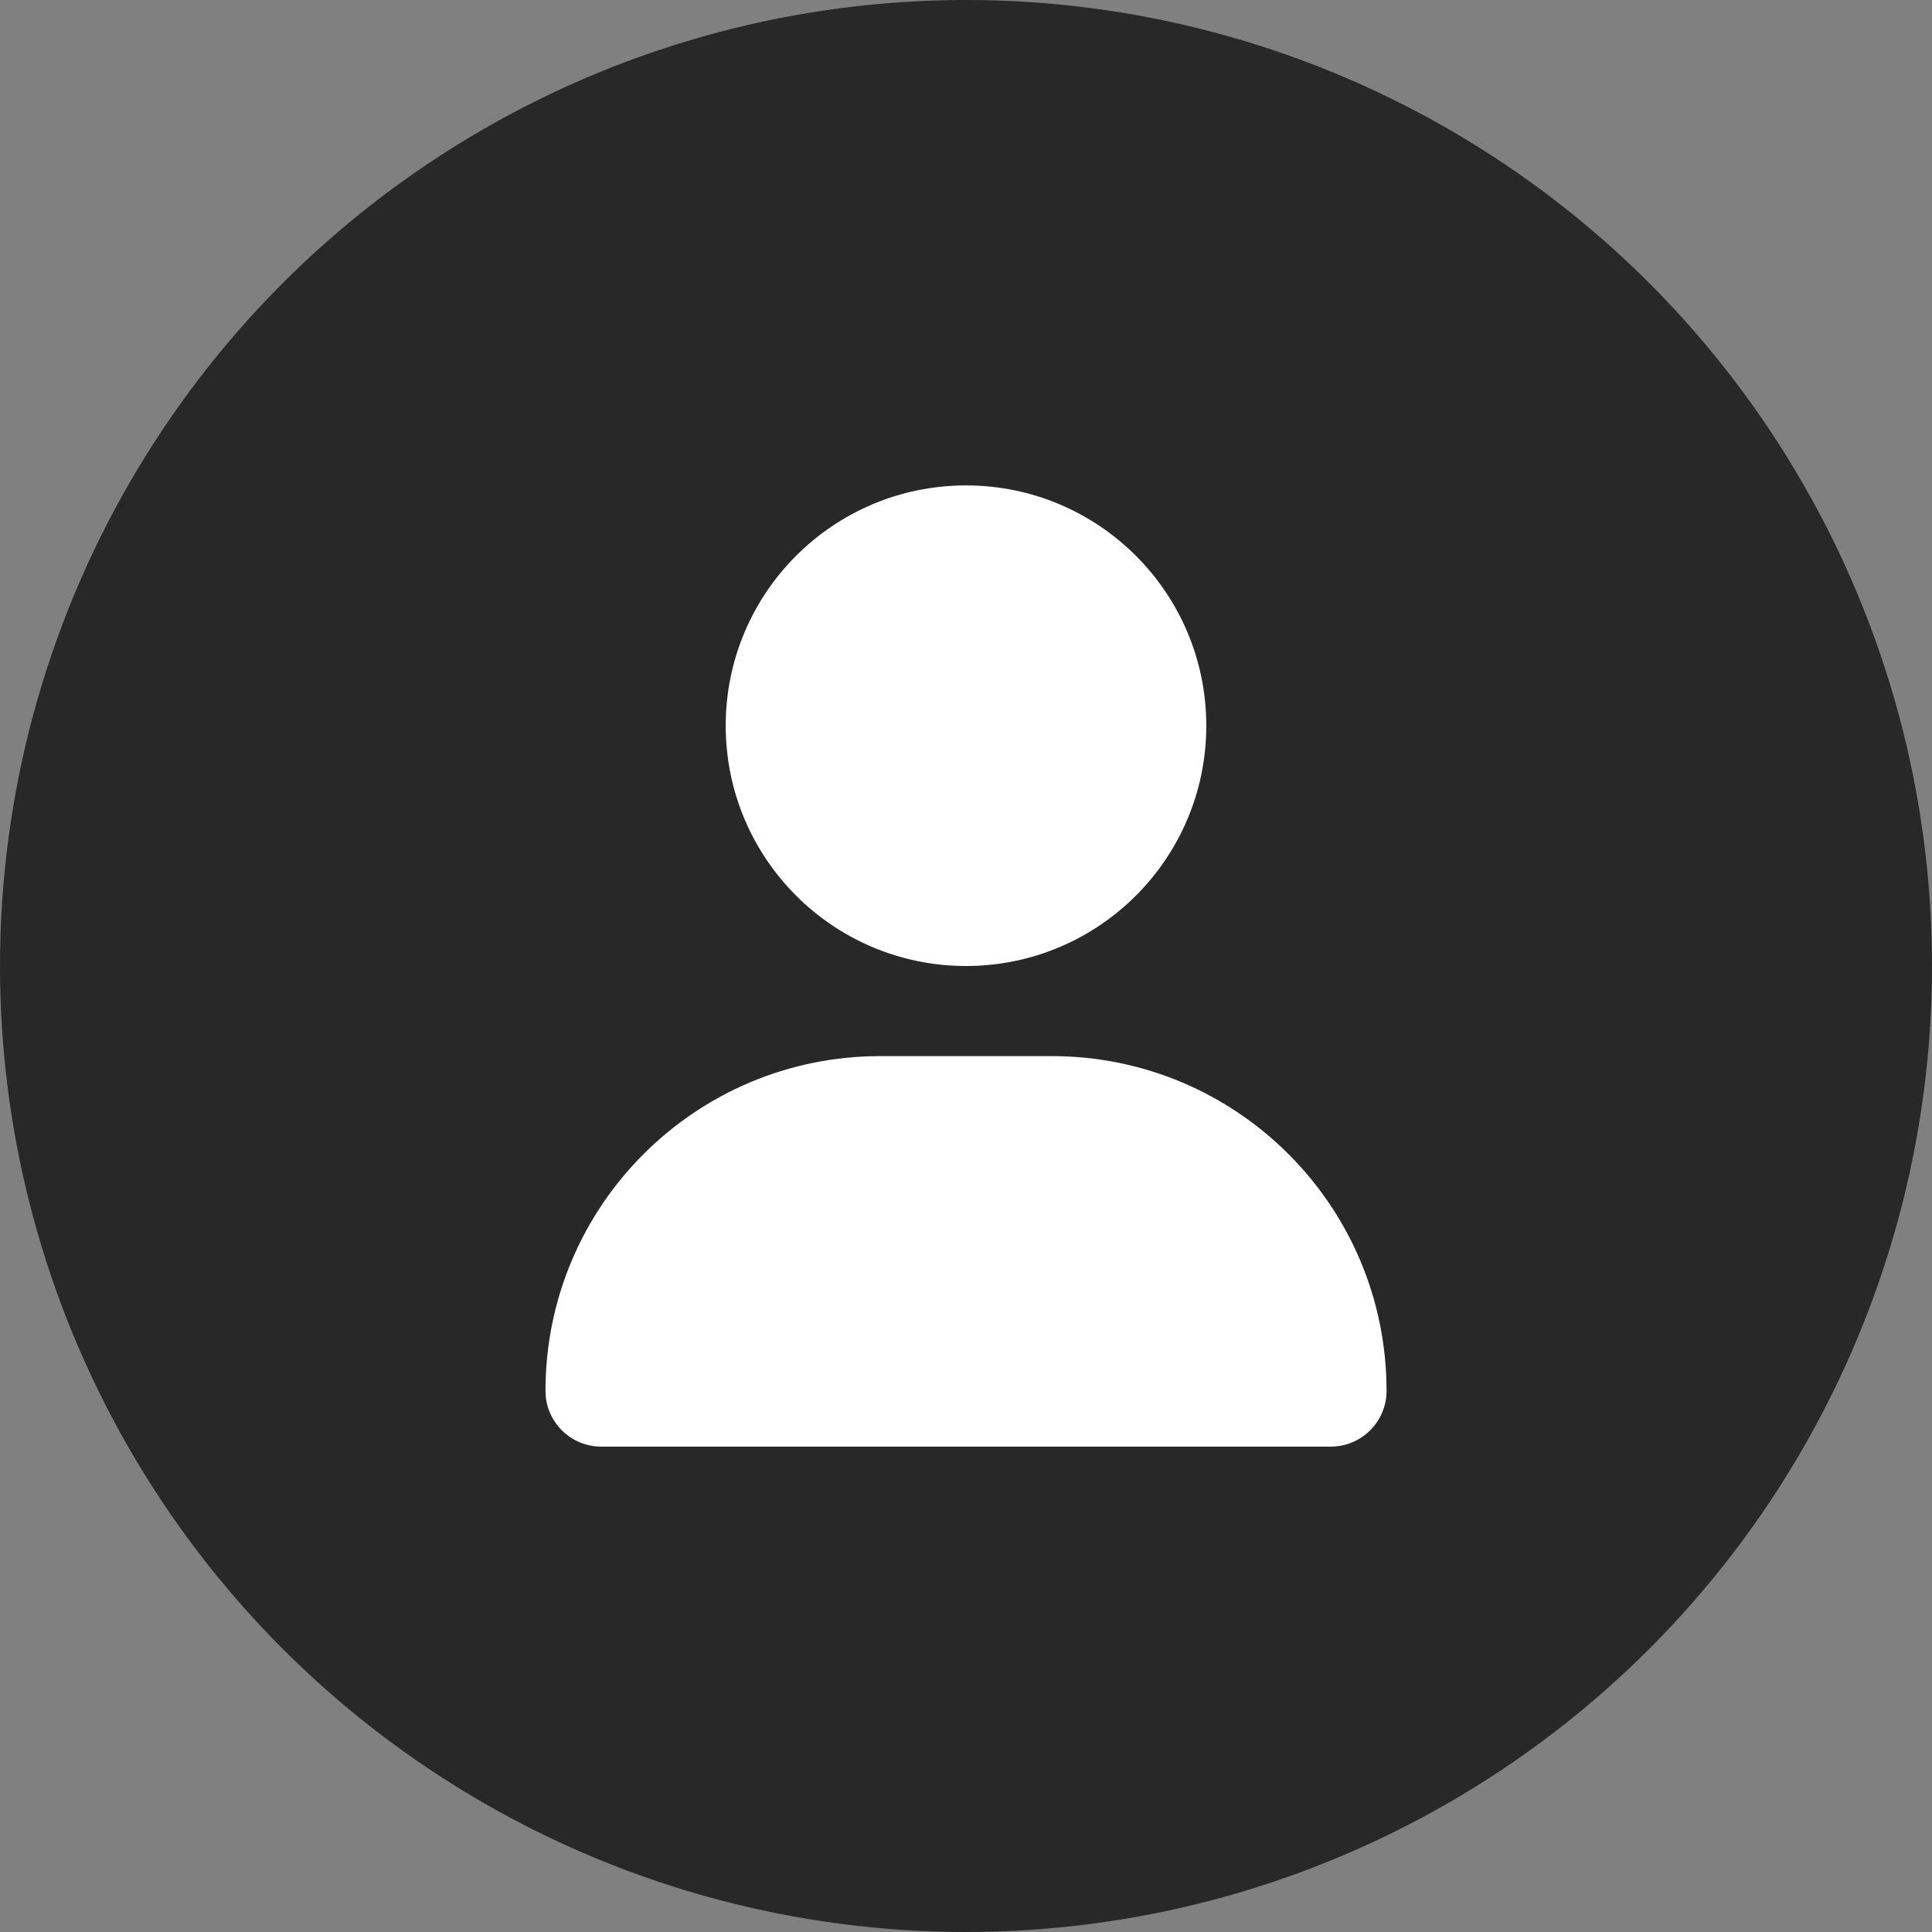 <?xml version="1.0" encoding="UTF-8"?>
<svg xmlns="http://www.w3.org/2000/svg" viewBox="0 0 512 512">
  <rect x="0" y="0" width="512" height="512" fill="#808080" stroke="none"/>
  <defs>
    <style>
      .cls-1 {
        fill: #fff;
      }

      .cls-2 {
        fill: #282828;
      }
    </style>
  </defs>
  <g id="Layer_1" data-name="Layer 1">
    <g>
      <path class="cls-1" d="m246.63,167.7h-27.35c-2.09,0-3.78-1.69-3.78-3.78s1.69-3.78,3.78-3.78h27.35c2.09,0,3.78,1.69,3.78,3.78s-1.69,3.78-3.78,3.78Z"/>
      <path class="cls-1" d="m246.63,387.14h-27.35c-2.09,0-3.78-1.69-3.78-3.78s1.69-3.78,3.78-3.78h27.35c2.09,0,3.78,1.69,3.78,3.78s-1.69,3.78-3.78,3.78Z"/>
      <path class="cls-1" d="m178.63,208.84c-.24.02-.48.06-.72.12.23-.07.48-.11.72-.12Z"/>
      <path class="cls-1" d="m373.67,109.88h-83.04c-11.48,0-20.82,9.34-20.82,20.82v13.03h-93.01c-9.3,0-16.86,7.56-16.86,16.86v56.98l-40.21,19.43c-.58.27-1.09.68-1.48,1.21-.11.14-.2.29-.28.45-.04.08-.08.15-.11.23-.04.08-.07.16-.1.24-.03.08-.06.17-.08.25,0,.02,0,.03-.02.05-.02.09-.05.17-.06.26-.02.1-.04.2-.05.3-.02.15-.03.3-.03.45v65.32c0,1.48.86,2.82,2.2,3.44l40.21,18.47v57.59c0,9.3,7.56,16.86,16.86,16.86h112.33c9.3,0,16.86-7.56,16.86-16.86v-185.09h67.68c11.47,0,20.82-9.34,20.82-20.82v-48.65c0-11.47-9.34-20.82-20.82-20.82Zm-213.74,209.45l-34.84-16v-57.15l34.84,14.9v58.26Zm0-66.49l-29.5-12.6,29.5-14.25v26.86Zm138.49,132.41c0,5.12-4.17,9.29-9.29,9.29h-112.33c-5.12,0-9.29-4.17-9.29-9.29v-12.51h130.92v12.51Zm0-20.08h-130.92v-34.03l5.56,2.56c.51.23,1.04.35,1.57.35,1.44,0,2.81-.83,3.44-2.21.87-1.9.04-4.15-1.86-5.02l-8.72-4v-58.5l5.65,2.41c.48.2.99.3,1.48.3,1.48,0,2.87-.86,3.48-2.29.83-1.92-.07-4.15-1.99-4.97l-8.63-3.69v-33.75l11.43-5.53,6.96,3.22c.51.23,1.05.35,1.58.35,1.43,0,2.8-.82,3.44-2.2.88-1.9.05-4.15-1.84-5.03l-8.41-3.89-.18-.08c-.13-.06-.26-.11-.39-.15-.14-.05-.26-.08-.4-.11,0,0-.02,0-.02,0-.13-.02-.26-.05-.39-.06-.21-.02-.43-.02-.64,0-.24.02-.48.06-.72.12-.11.02-.21.06-.32.1-.11.04-.23.09-.35.14l-9.75,4.71v-53.32c0-5.12,4.17-9.29,9.29-9.29h93.01v62.32c0,1.63.97,3.08,2.48,3.7,1.28.53,2.72.36,3.82-.42l22.32-13.75v162.02Zm88.49-185.82c0,7.3-5.94,13.25-13.25,13.25h-71.46c-.69,0-1.38.19-1.98.56l-22.85,14.08v-76.53c0-7.31,5.94-13.25,13.25-13.25h83.04c7.3,0,13.25,5.94,13.25,13.25v48.65Z"/>
      <path class="cls-1" d="m117.85,238.9c-.04.08-.07.16-.1.24.02-.06.05-.12.07-.18,0-.02.02-.04.03-.06Z"/>
      <g>
        <path class="cls-1" d="m185.47,334.86c-1.42,0-2.78-.8-3.42-2.17-.89-1.89-.09-4.15,1.8-5.04l8.55-4.04c1.89-.89,4.15-.09,5.04,1.8.89,1.89.09,4.15-1.8,5.04l-8.55,4.04c-.52.25-1.07.36-1.62.36Z"/>
        <path class="cls-1" d="m205.63,325.33c-1.42,0-2.78-.8-3.42-2.17-.89-1.89-.09-4.15,1.8-5.04l13.2-6.24c1.89-.9,4.15-.09,5.04,1.8.89,1.89.09,4.15-1.8,5.04l-13.2,6.24c-.52.25-1.07.36-1.62.36Z"/>
        <path class="cls-1" d="m230.44,313.59c-1.42,0-2.78-.8-3.42-2.17-.89-1.89-.09-4.15,1.8-5.04l6.39-3.02v-7.06c0-2.09,1.69-3.78,3.78-3.78s3.78,1.69,3.78,3.78v9.46c0,1.46-.84,2.8-2.17,3.42l-8.55,4.04c-.52.25-1.07.36-1.62.36Z"/>
        <path class="cls-1" d="m238.99,285.29c-2.09,0-3.78-1.69-3.78-3.78v-16.81c0-2.09,1.69-3.78,3.78-3.78s3.78,1.69,3.78,3.78v16.81c0,2.09-1.69,3.78-3.78,3.78Z"/>
        <path class="cls-1" d="m238.99,253.69c-2.09,0-3.78-1.69-3.78-3.78v-3.74l-3.44,1.46c-1.92.82-4.15-.08-4.96-2-.82-1.92.08-4.15,2-4.96l8.7-3.71c1.17-.5,2.51-.38,3.57.32,1.06.7,1.7,1.89,1.7,3.16v9.46c0,2.09-1.69,3.78-3.78,3.78Z"/>
        <path class="cls-1" d="m205.69,258.42c-1.47,0-2.87-.86-3.48-2.3-.82-1.92.08-4.15,2-4.96l13.09-5.58c1.92-.82,4.15.08,4.96,2,.82,1.92-.08,4.15-2,4.96l-13.09,5.58c-.48.21-.99.3-1.48.3Z"/>
        <path class="cls-1" d="m185.46,267.03c-1.47,0-2.87-.86-3.48-2.3-.21-.48-.3-.99-.3-1.48,0-1.47.86-2.87,2.3-3.48l8.7-3.71c1.92-.82,4.15.08,4.97,2,.21.48.3.99.3,1.48,0,1.47-.86,2.87-2.3,3.48l-8.7,3.71c-.48.21-.99.3-1.48.3Z"/>
        <path class="cls-1" d="m205.69,258.42c-1.47,0-2.87-.86-3.48-2.3-.82-1.92.08-4.15,2-4.96l13.09-5.58c1.92-.82,4.15.08,4.96,2,.82,1.92-.08,4.15-2,4.96l-13.09,5.58c-.48.21-.99.3-1.48.3Z"/>
        <path class="cls-1" d="m230.29,247.94c-1.47,0-2.87-.86-3.48-2.3-.82-1.92.08-4.15,2-4.96l.87-.37-.86-.4c-1.9-.88-2.72-3.13-1.84-5.02s3.13-2.72,5.02-1.84l8.59,3.98c1.36.63,2.22,2,2.19,3.49-.02,1.5-.93,2.84-2.3,3.42l-8.7,3.71c-.48.21-.99.3-1.48.3Z"/>
        <path class="cls-1" d="m216.72,233.92c-.53,0-1.07-.11-1.59-.35l-15.55-7.2c-1.9-.88-2.72-3.13-1.84-5.02.88-1.9,3.13-2.72,5.02-1.84l15.55,7.2c1.9.88,2.72,3.13,1.84,5.02-.64,1.38-2.01,2.19-3.44,2.19Z"/>
      </g>
      <g>
        <path class="cls-1" d="m324.19,172.16l-2.03-5.86h-17.24l-2.02,5.99c-.79,2.34-1.47,3.91-2.03,4.73s-1.48,1.23-2.75,1.23c-1.08,0-2.03-.44-2.86-1.31-.83-.87-1.24-1.86-1.24-2.96,0-.64.1-1.3.29-1.98.19-.68.51-1.63.95-2.84l10.85-30.34c.31-.87.68-1.92,1.11-3.14.43-1.22.9-2.24,1.39-3.04.49-.81,1.14-1.46,1.94-1.96.8-.5,1.79-.75,2.97-.75s2.19.25,2.99.75c.8.5,1.45,1.14,1.94,1.93.49.79.91,1.63,1.24,2.53.34.9.77,2.11,1.29,3.62l11.08,30.14c.87,2.29,1.3,3.96,1.3,5s-.41,2.08-1.23,2.98c-.82.9-1.81,1.35-2.97,1.35-.67,0-1.25-.13-1.74-.4-.48-.27-.89-.63-1.22-1.08-.33-.46-.68-1.16-1.06-2.1-.38-.95-.7-1.78-.97-2.5Zm-17.01-12.97h12.67l-6.39-19.28-6.28,19.28Z"/>
        <path class="cls-1" d="m347.74,161.31h-2.5v11.17c0,1.98-.33,3.43-.99,4.37-.66.93-1.52,1.4-2.57,1.4-1.14,0-2.02-.49-2.65-1.47-.63-.98-.94-2.41-.94-4.3v-35.94c0-2.04.34-3.52,1.03-4.43.69-.91,1.8-1.37,3.34-1.37h11.62c1.6,0,2.97.09,4.11.27,1.14.18,2.17.55,3.08,1.1,1.11.62,2.08,1.5,2.93,2.65.85,1.15,1.49,2.48,1.94,4,.44,1.52.66,3.13.66,4.83,0,3.48-.74,6.27-2.23,8.35-1.48,2.08-3.73,3.56-6.75,4.43,1.27.89,2.48,2.21,3.63,3.95,1.15,1.74,2.18,3.6,3.09,5.56.91,1.97,1.61,3.74,2.12,5.32.51,1.58.76,2.67.76,3.27s-.15,1.23-.44,1.83-.7,1.08-1.21,1.43c-.51.35-3.8,2.85-6.47-1.83l-3.2-6.13c-1.03-2.32-1.94-4.08-2.75-5.29-.81-1.21-1.63-2.04-2.47-2.49-.83-.45-1.88-.67-3.15-.67Zm4.09-23.47h-6.59v12.84h6.4c1.72,0,3.16-.2,4.33-.59,1.17-.39,2.06-1.06,2.68-2.01.62-.95.93-2.25.93-3.9,0-1.3-.25-2.44-.75-3.43-.5-.99-1.19-1.73-2.07-2.21-.83-.47-2.48-.7-4.93-.7Z"/>
      </g>
    </g>
  </g>
  <g id="Edit_logo">
    <circle class="cls-2" cx="256" cy="256" r="256"/>
  </g>
  <g id="Layer_2" data-name="Layer 2">
    <path class="cls-1" d="m192.32,192.32c0-35.17,28.51-63.68,63.68-63.68s63.68,28.51,63.68,63.68-28.51,63.68-63.68,63.68-63.68-28.51-63.68-63.68Zm-47.76,176.27c0-49.01,39.7-88.71,88.71-88.71h45.47c49.01,0,88.71,39.7,88.71,88.71,0,8.16-6.62,14.78-14.78,14.78h-193.33c-8.16,0-14.78-6.62-14.78-14.78Z"/>
  </g>
</svg>